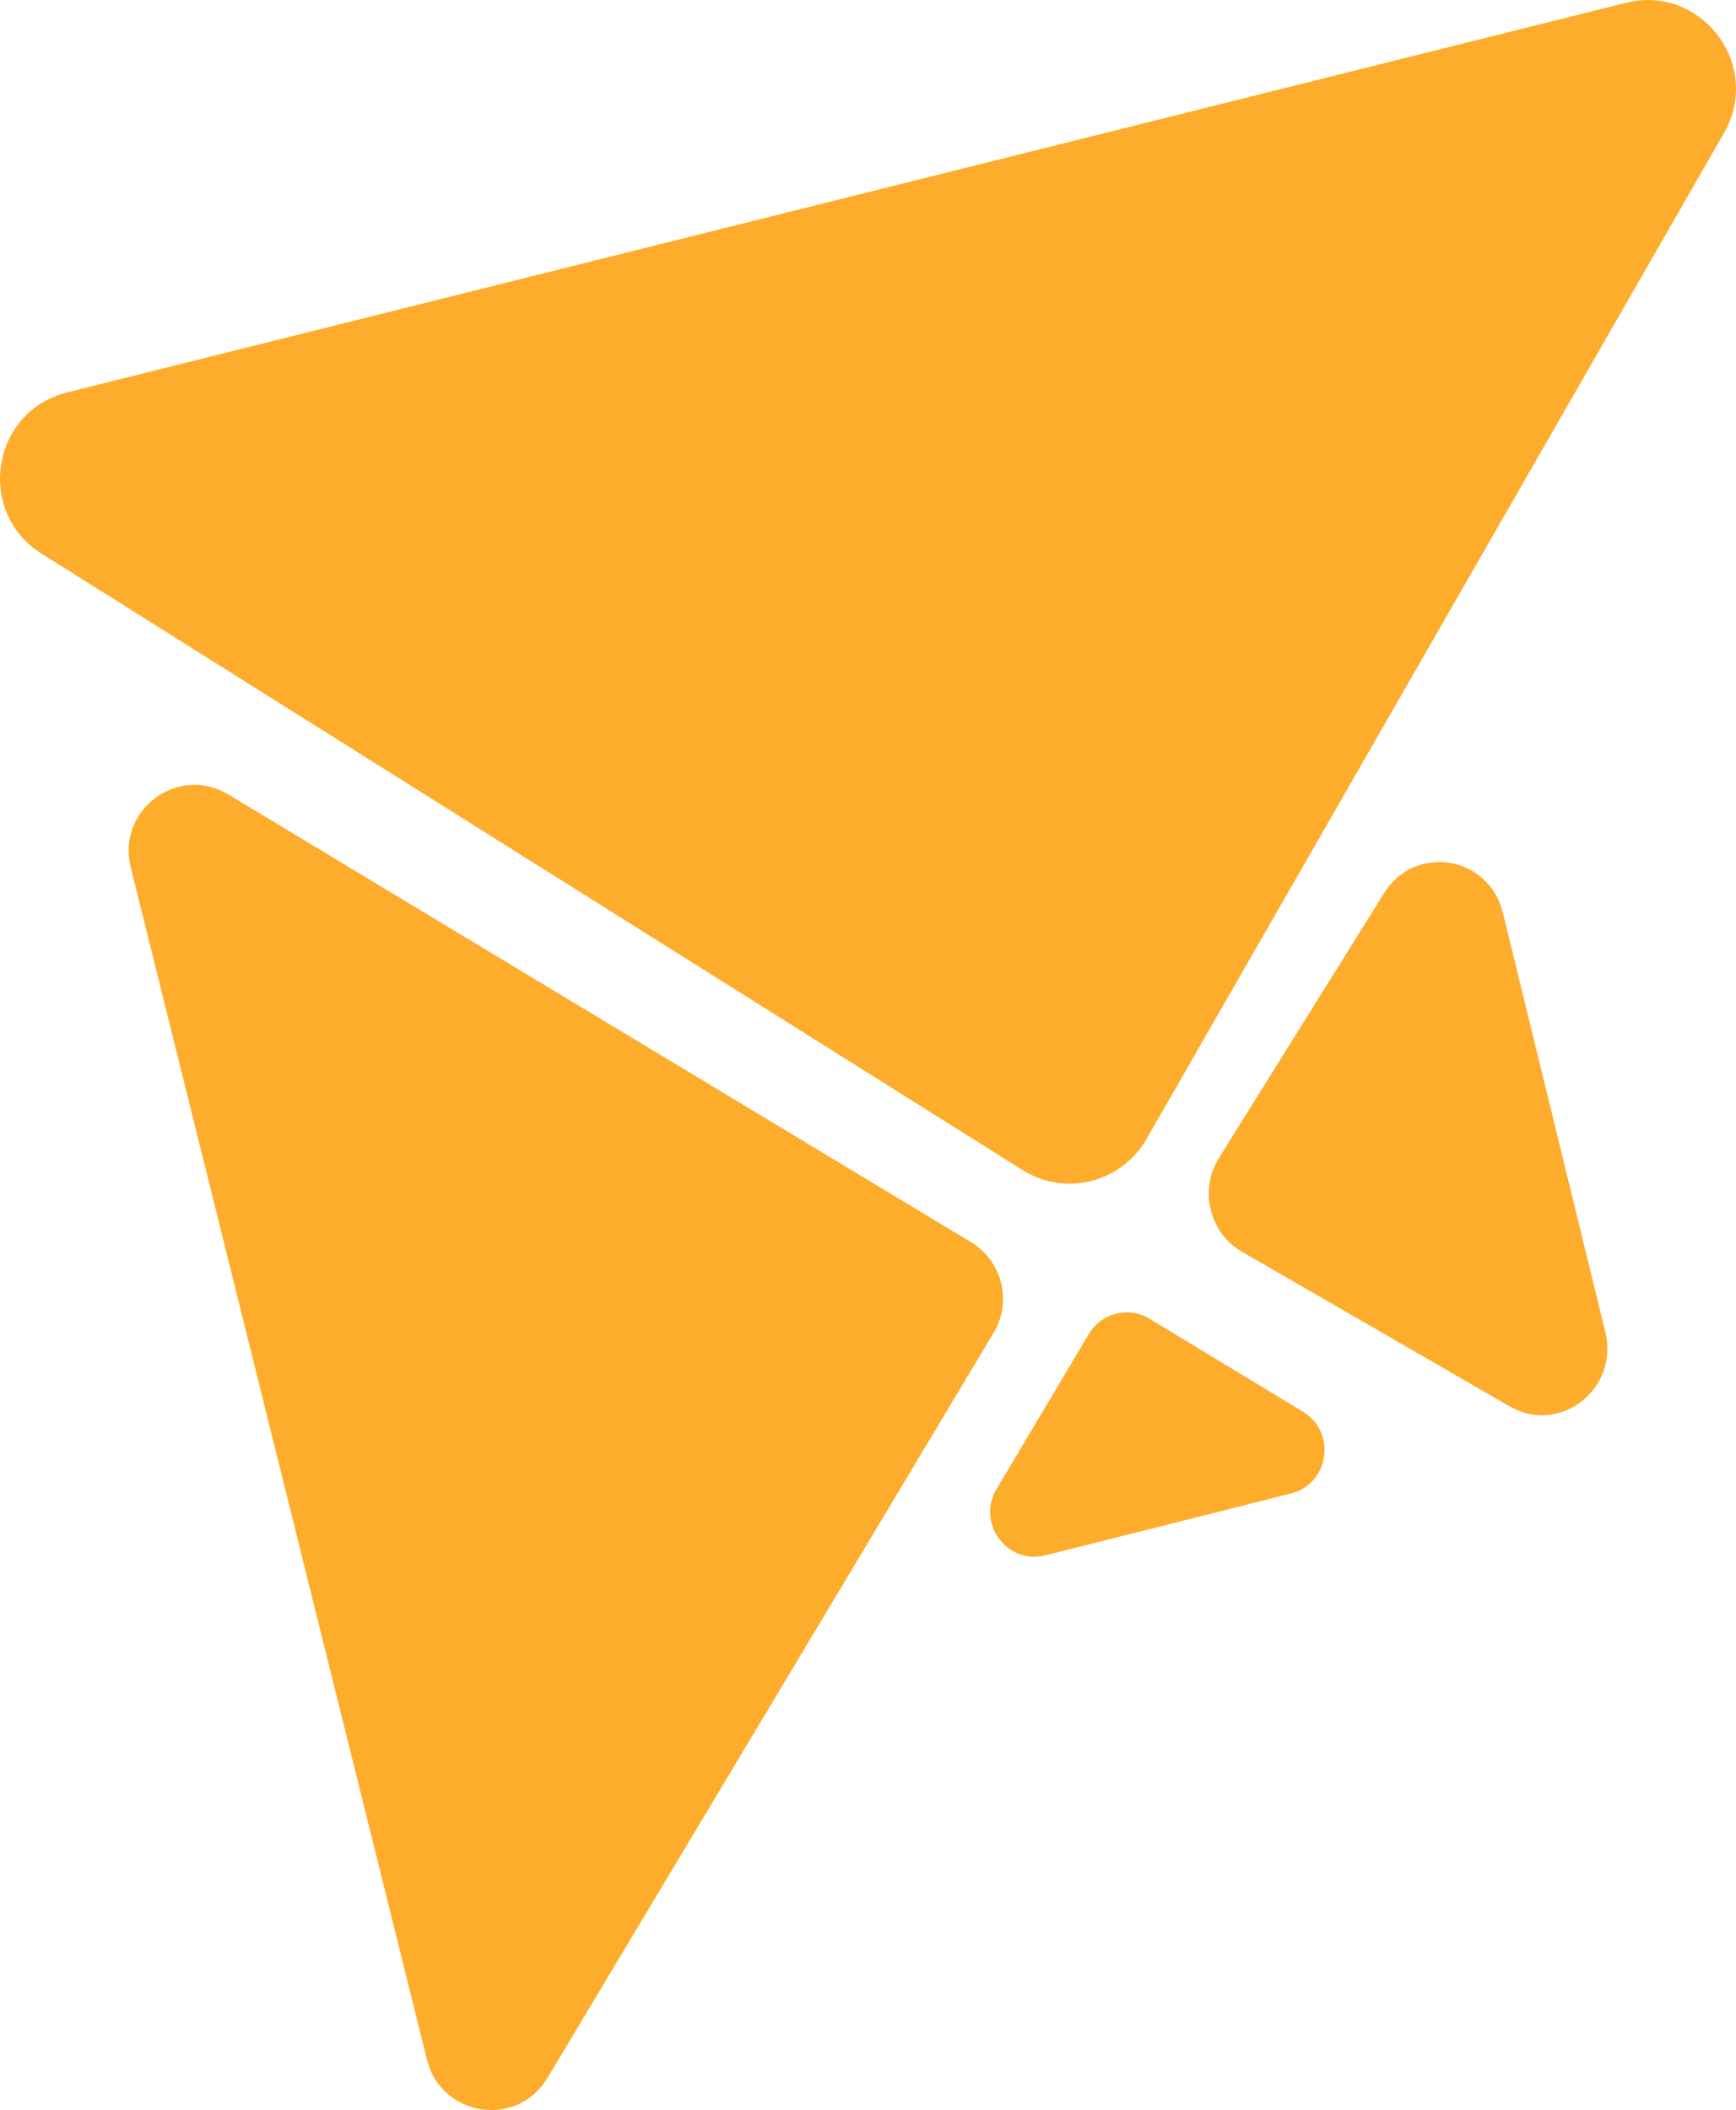 <svg width="135" height="164" xmlns="http://www.w3.org/2000/svg" xmlns:xlink="http://www.w3.org/1999/xlink" xml:space="preserve" overflow="hidden"><defs><clipPath id="clip0"><rect x="1841" y="1377" width="135" height="164"/></clipPath></defs><g clip-path="url(#clip0)" transform="translate(-1841 -1377)"><path d="M1851.16 1444.39 1874.21 1537.11C1875.32 1541.54 1881.22 1542.43 1883.57 1538.51L1918.27 1480.59C1919.72 1478.16 1918.94 1475.01 1916.52 1473.55L1858.76 1438.75C1854.86 1436.39 1850.06 1439.95 1851.16 1444.39Z" fill="#FEAC2C" fill-rule="evenodd"/><path d="M1957.87 1447.94 1965.84 1480.54C1966.92 1484.96 1962.29 1488.56 1958.4 1486.31L1937.58 1474.29C1935.05 1472.82 1934.23 1469.49 1935.8 1466.99L1948.64 1446.41C1951.04 1442.56 1956.79 1443.51 1957.87 1447.94Z" fill="#FEAC2C" fill-rule="evenodd"/><path d="M1967.43 1377.22 1846.22 1407.5C1840.33 1408.97 1839.09 1416.8 1844.23 1420.03L1920.53 1467.95C1923.83 1470.02 1928.2 1468.93 1930.15 1465.54L1975.06 1387.35C1978.09 1382.08 1973.32 1375.75 1967.43 1377.22Z" fill="#FEAC2C" fill-rule="evenodd"/><path d="M1922.29 1497.89 1941.39 1493.08C1944.37 1492.33 1944.96 1488.33 1942.33 1486.73L1930.4 1479.5C1928.77 1478.51 1926.65 1479.04 1925.67 1480.69L1918.5 1492.73C1916.92 1495.38 1919.31 1498.64 1922.29 1497.89Z" fill="#FEAC2C" fill-rule="evenodd"/></g></svg>